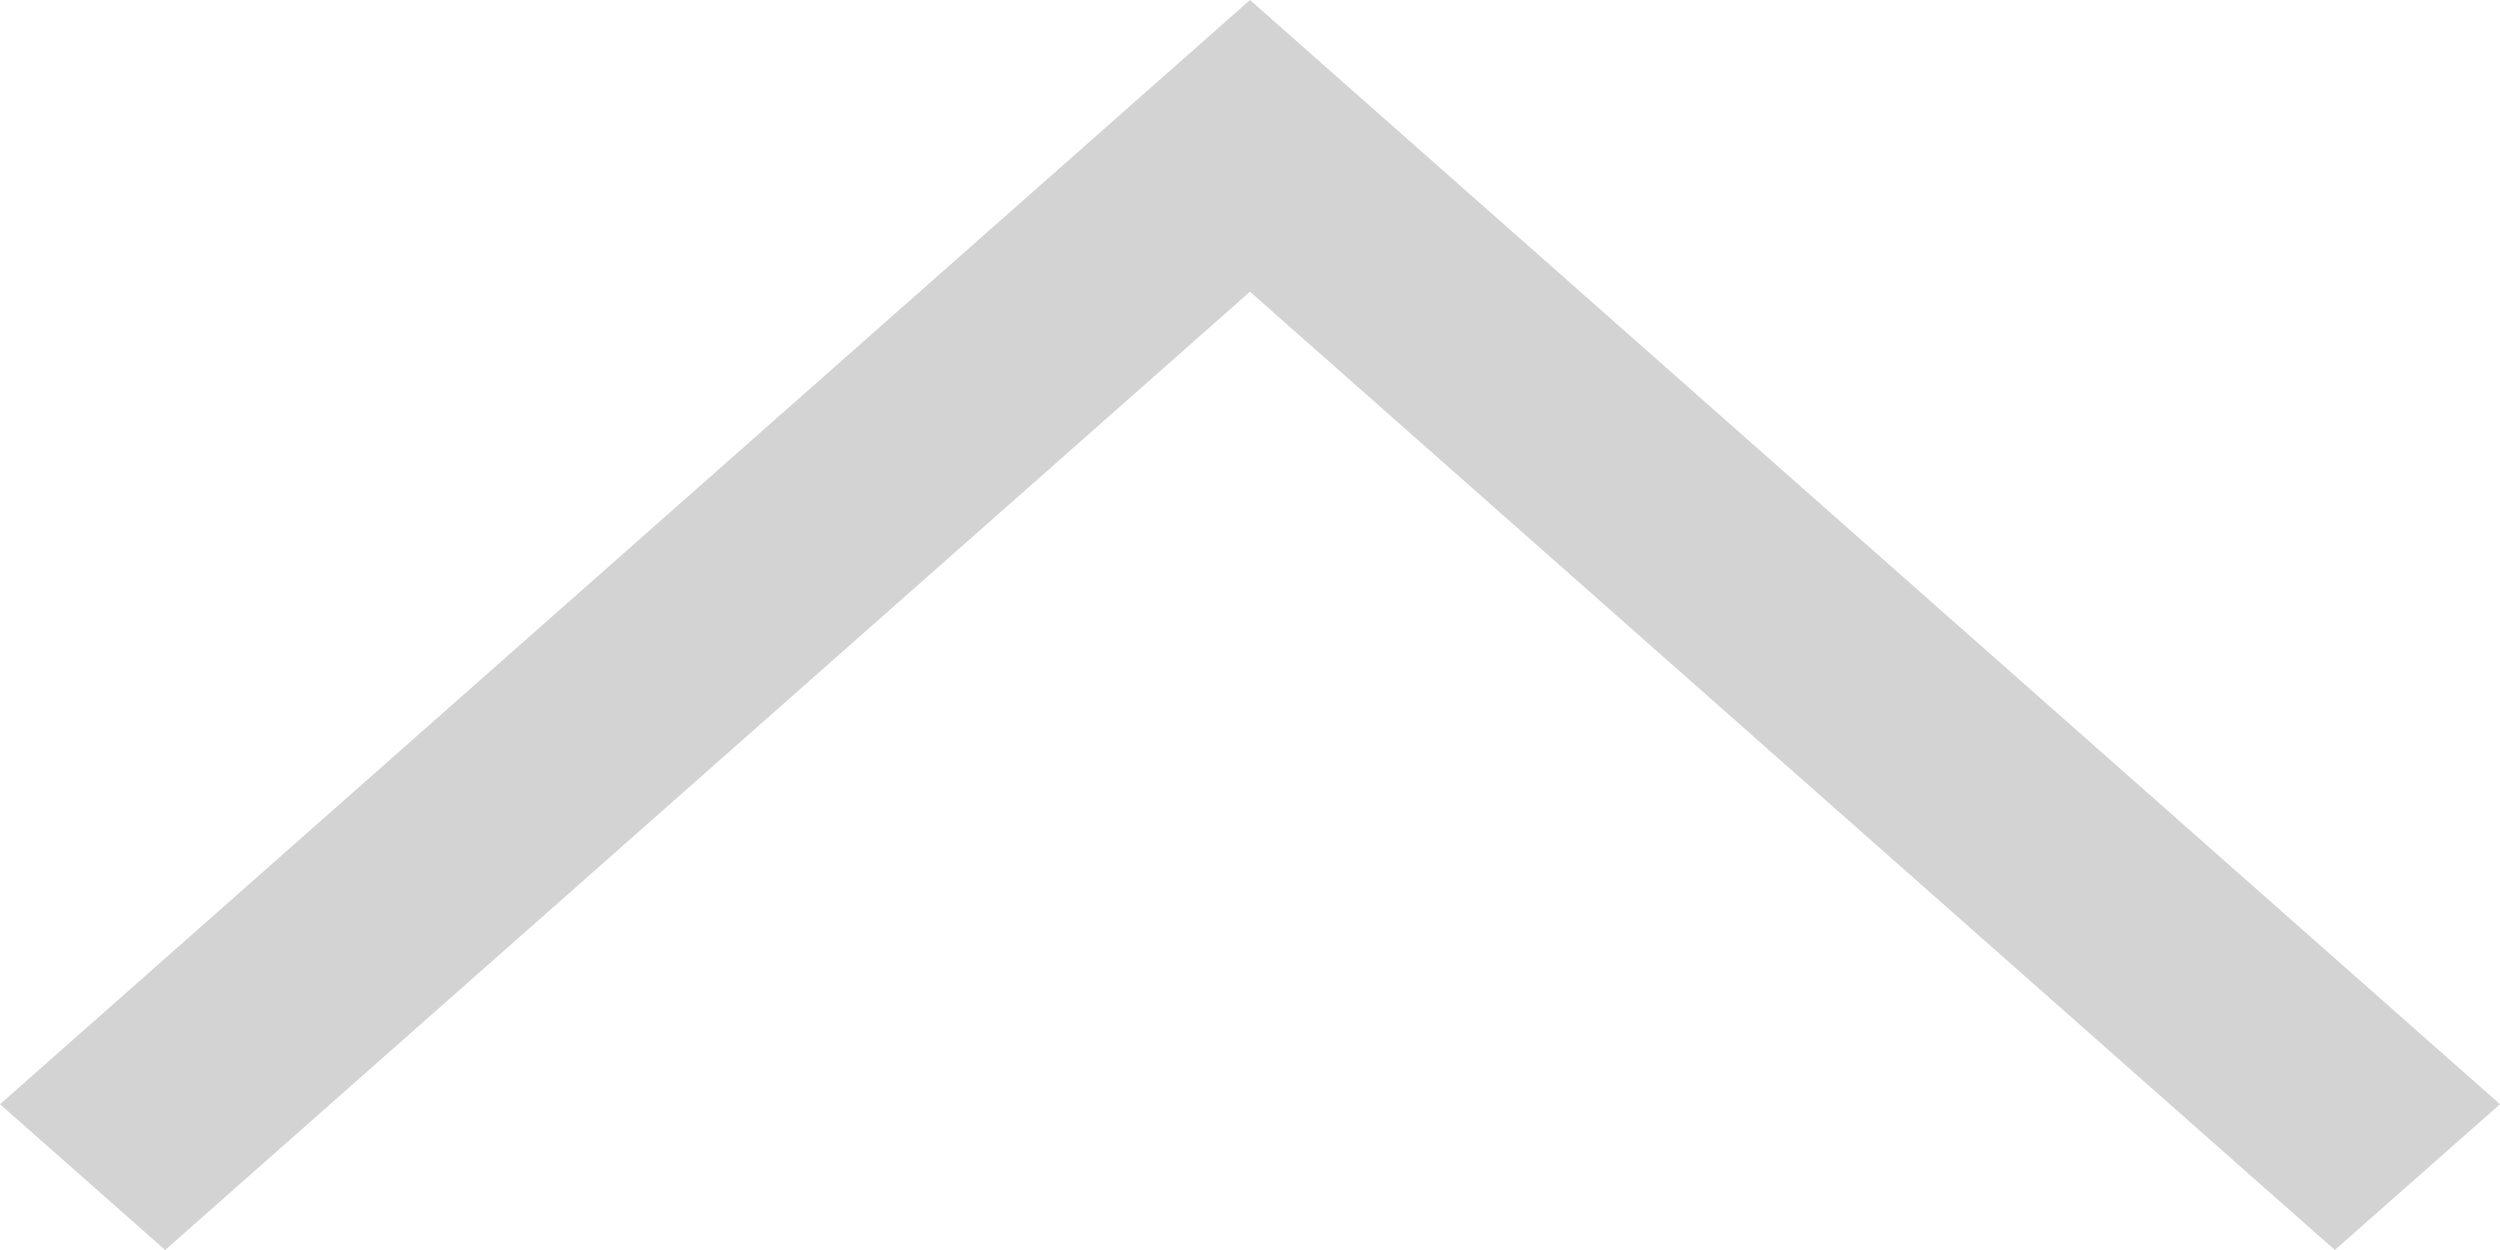<?xml version="1.0" encoding="UTF-8"?> <svg xmlns="http://www.w3.org/2000/svg" width="16" height="8" viewBox="0 0 16 8" fill="none"><path fill-rule="evenodd" clip-rule="evenodd" d="M-8.1598e-08 7.067L1.057 8L8 1.867L14.943 8L16 7.067L8 -5.39804e-07L-8.1598e-08 7.067Z" fill="#D3D3D3"></path></svg> 